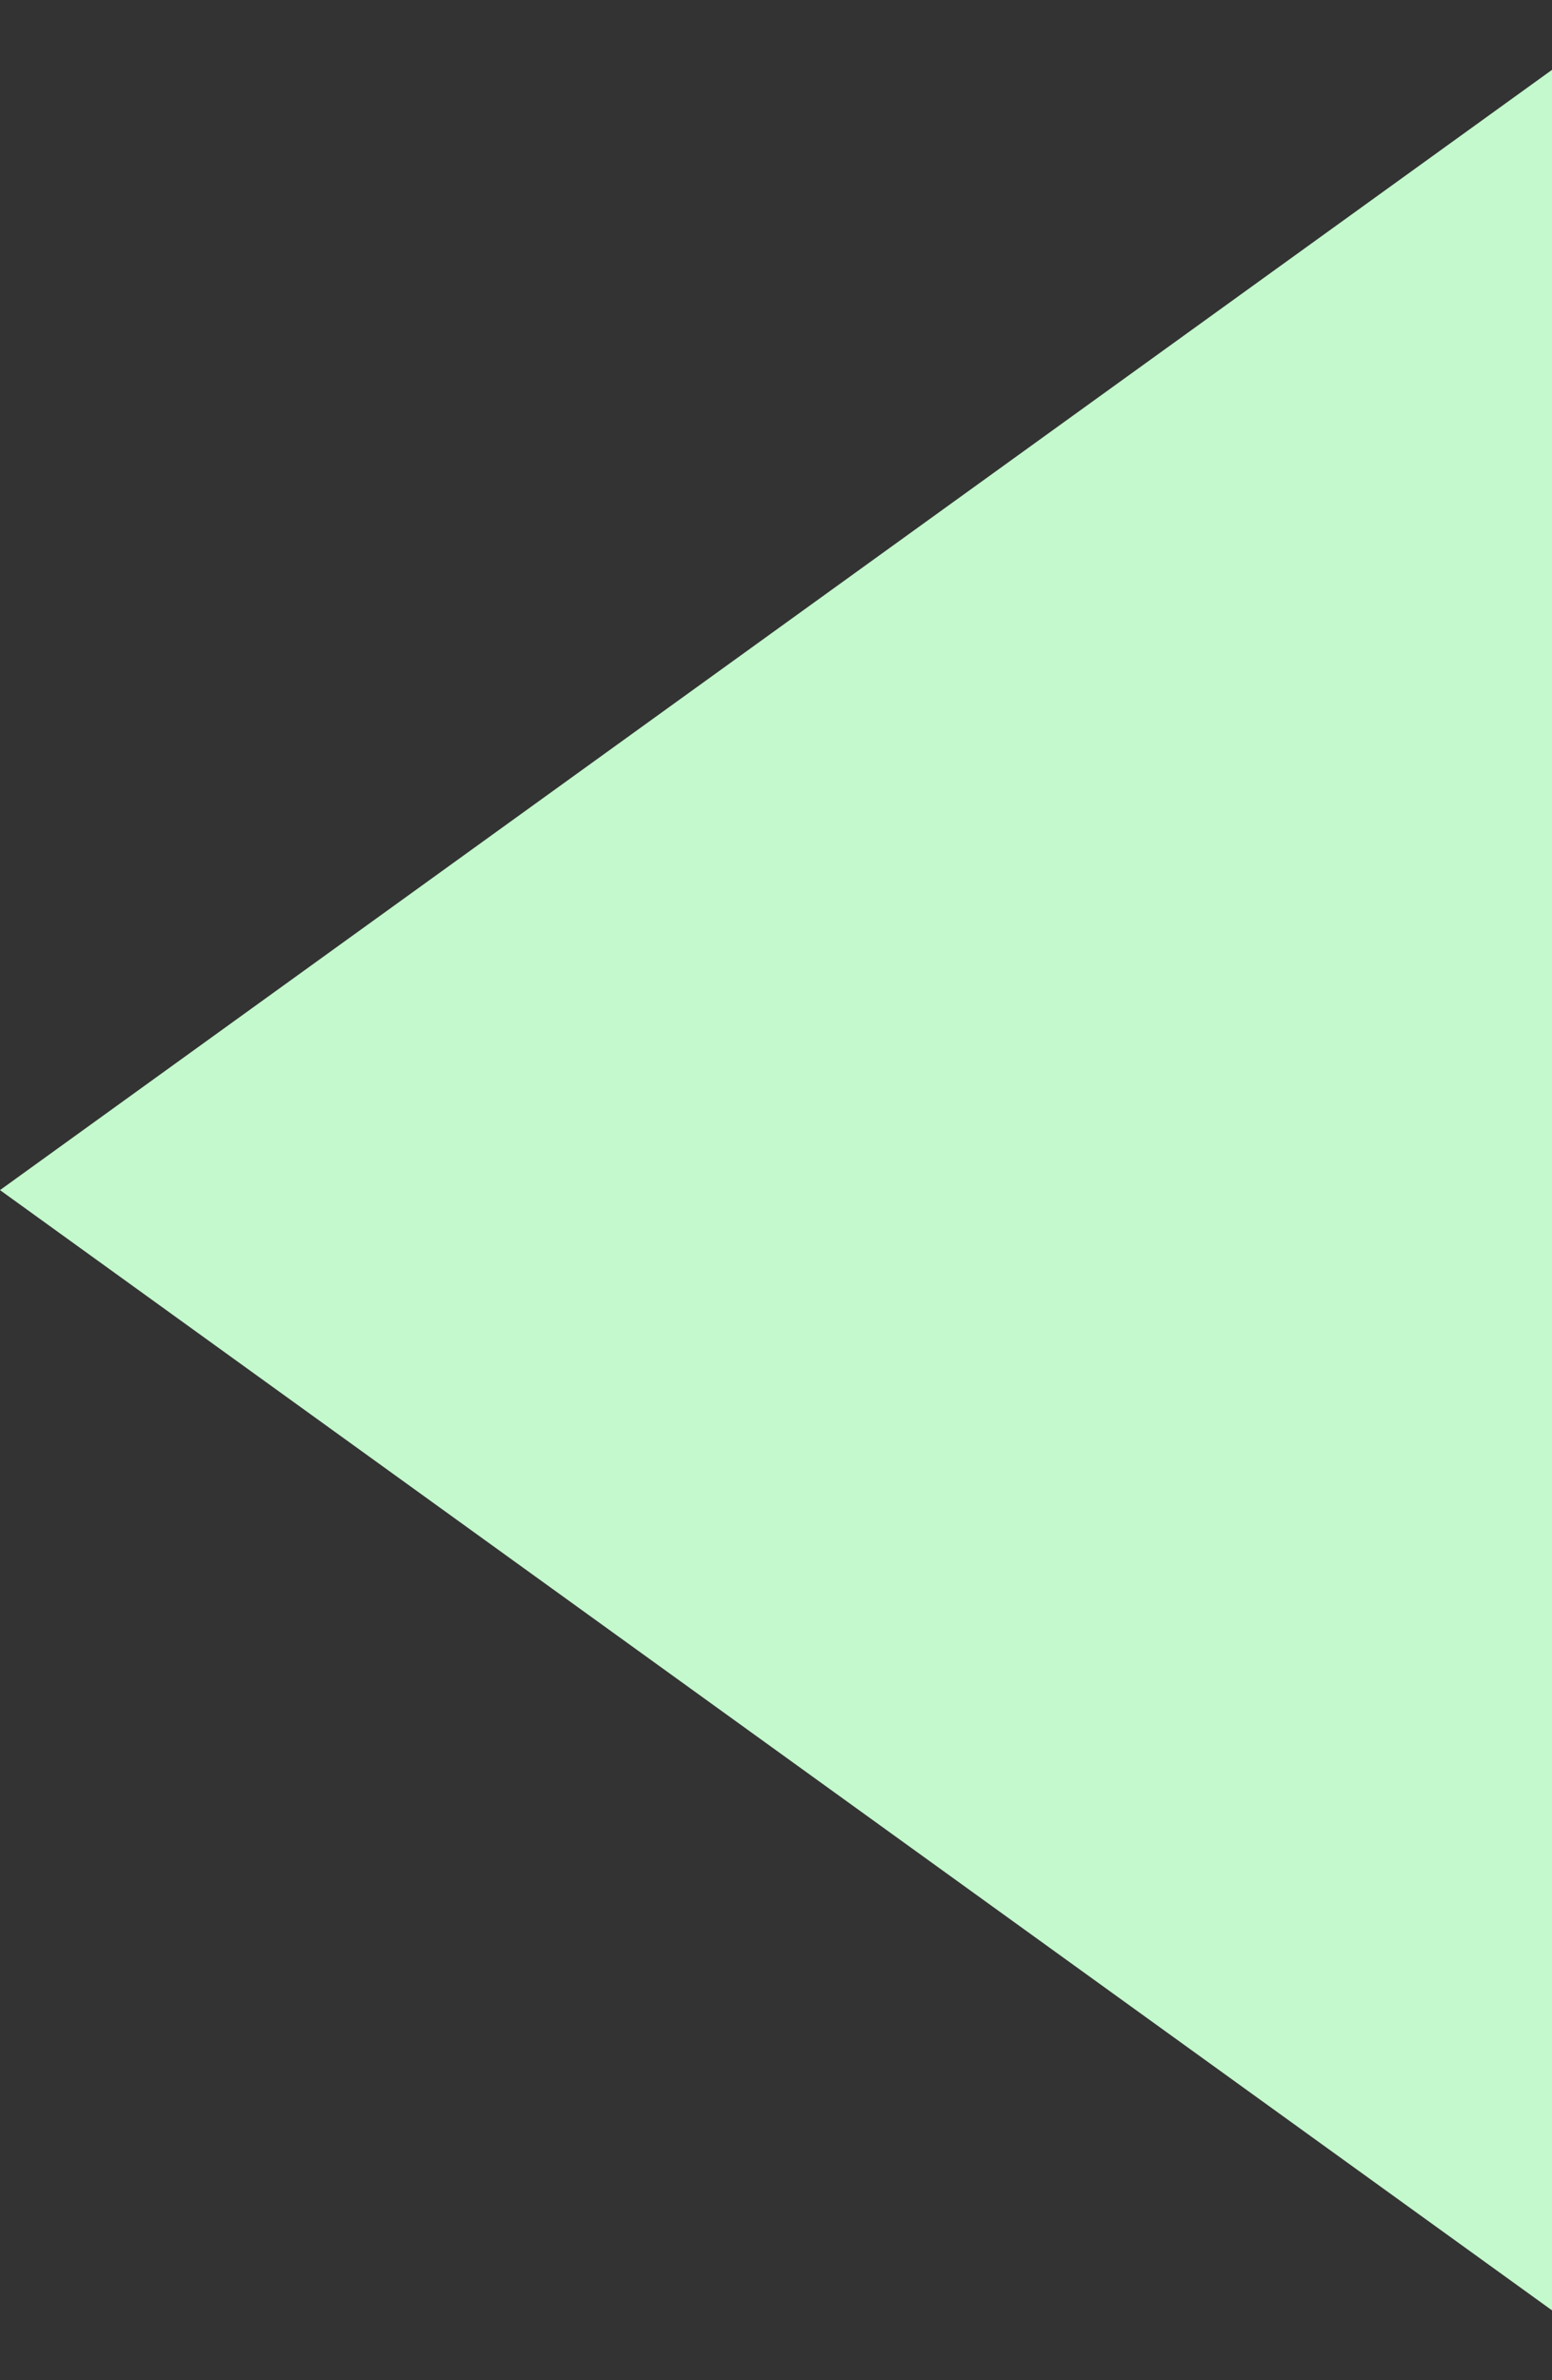 <svg width="15" height="23" viewBox="0 0 15 23" fill="none" xmlns="http://www.w3.org/2000/svg">
<rect x="0" y="0" width="15" height="23" fill="#333333" stroke="none"/>
<path d="M-5.46392e-07 11.5L15 0.675L15 22.325L-5.46392e-07 11.5Z" fill="#C4F8CD"/>
</svg>
